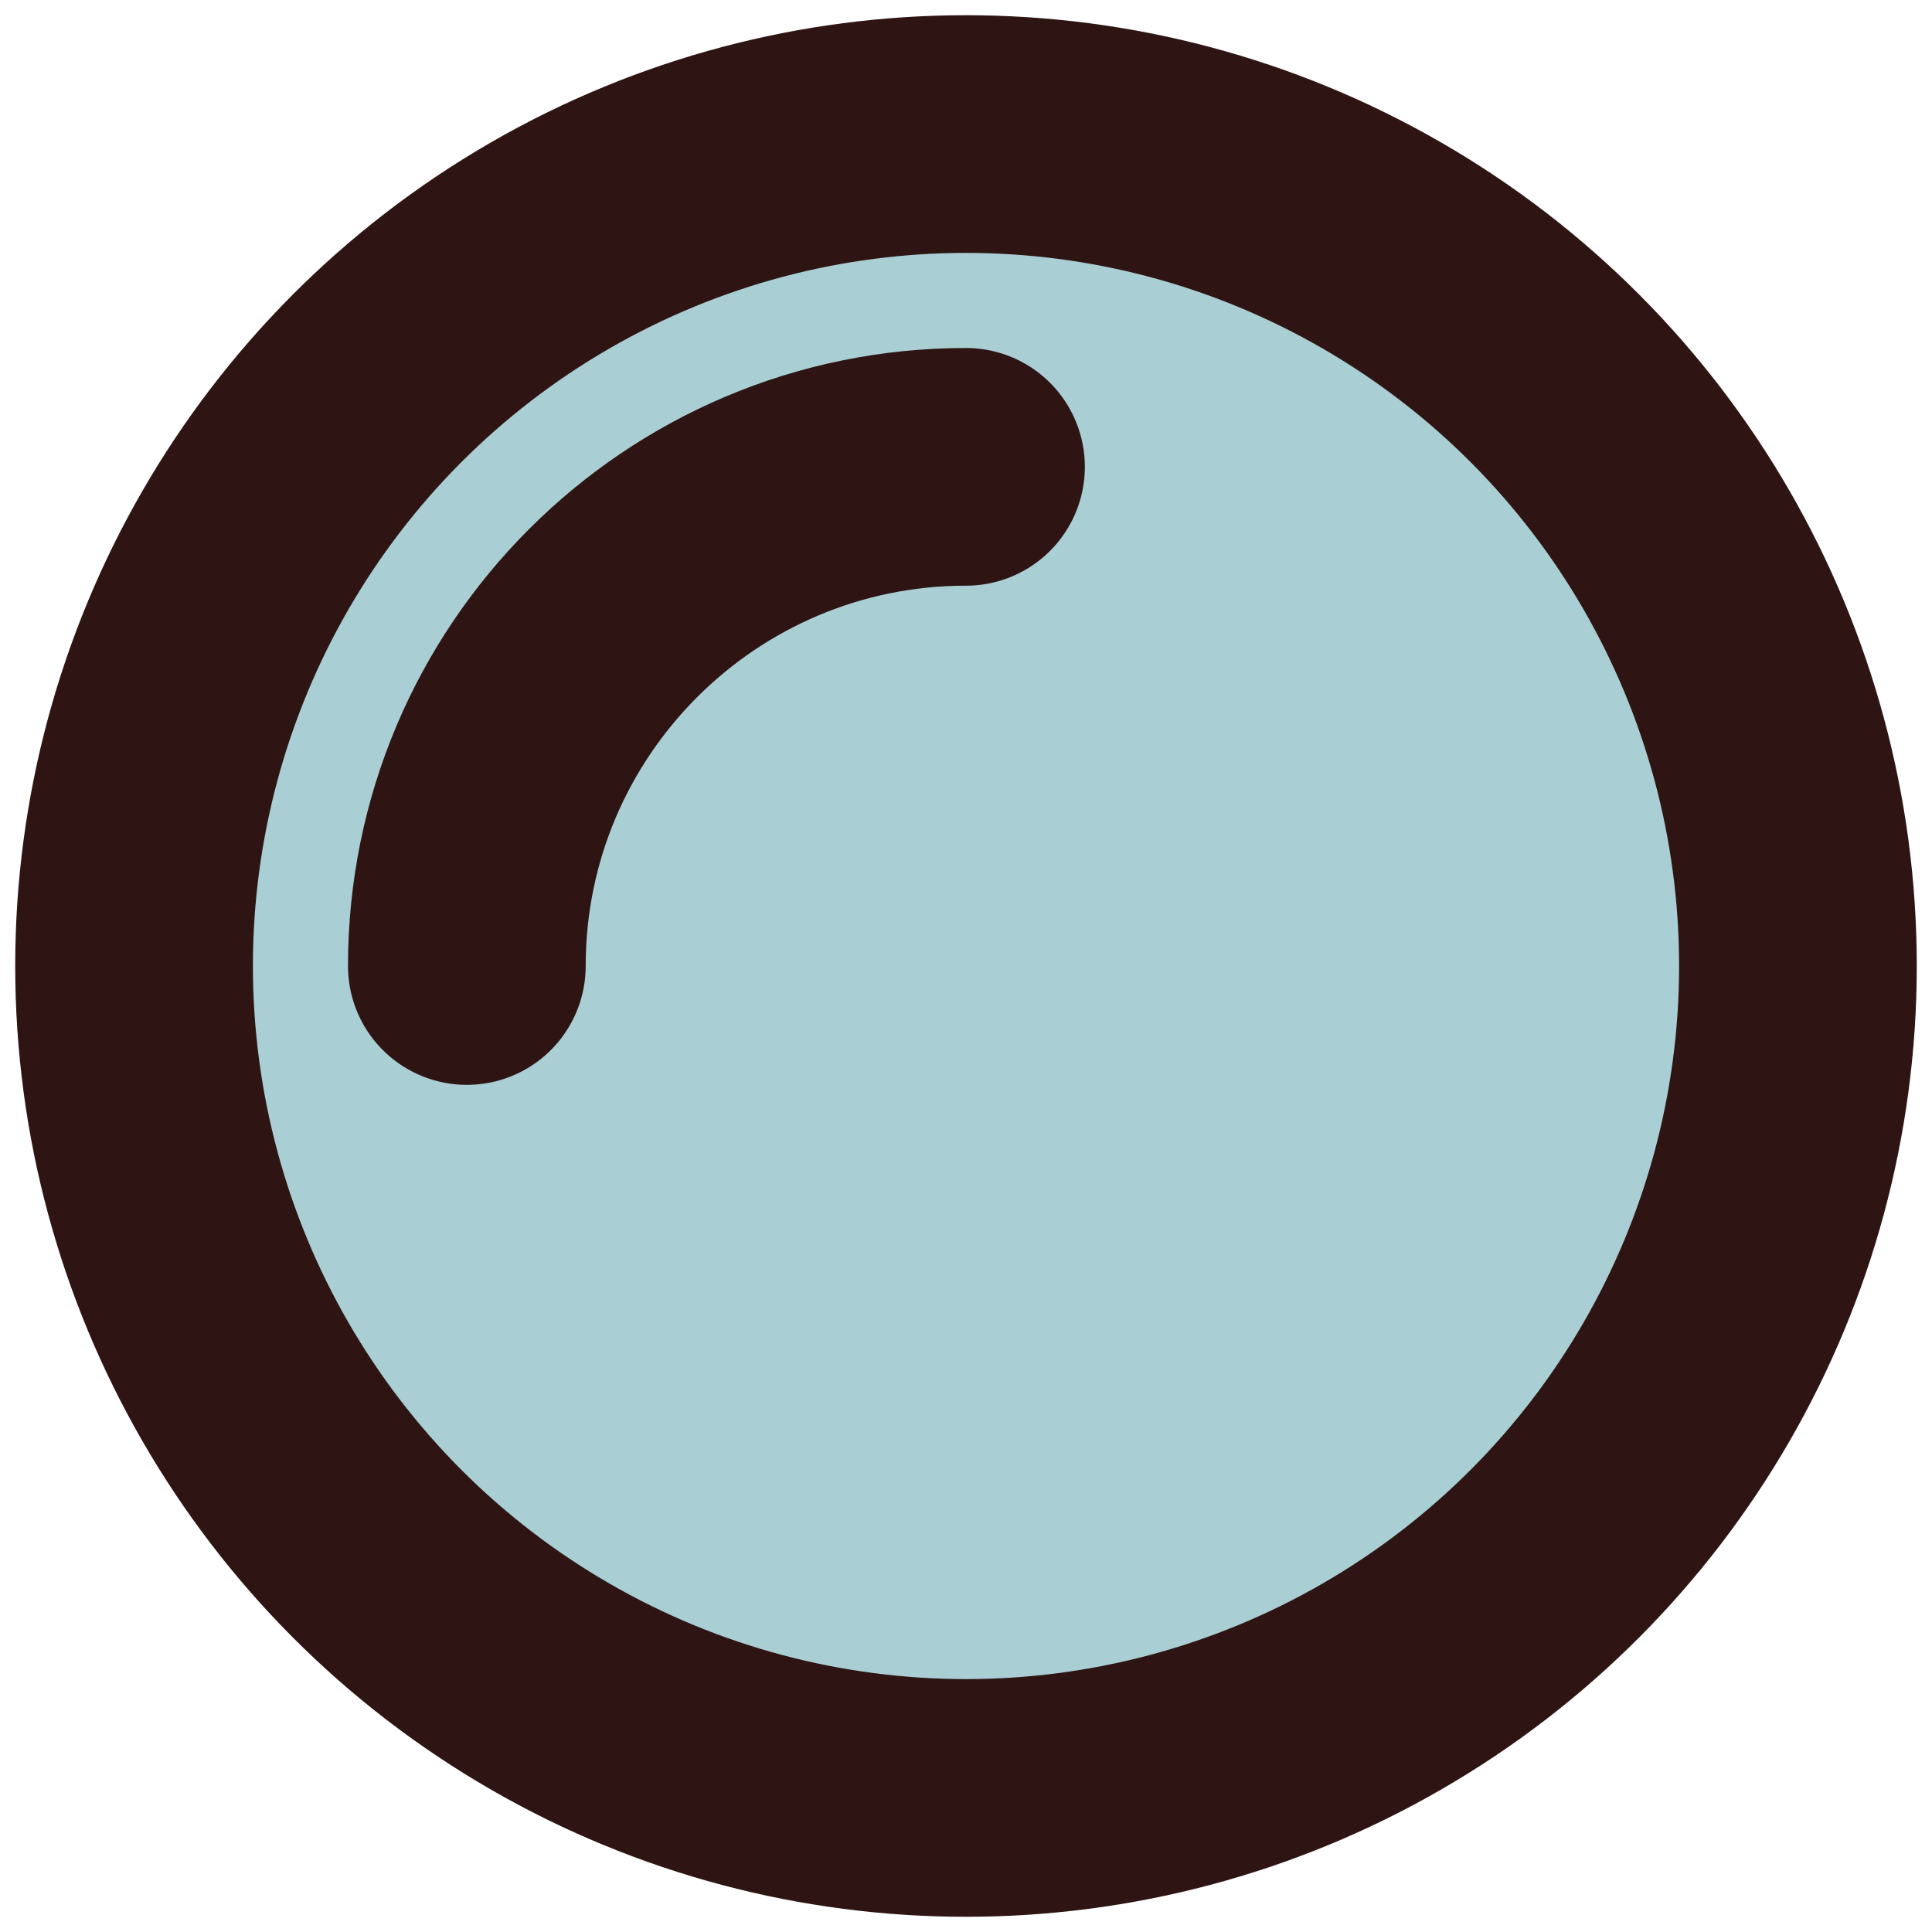 <?xml version="1.0" encoding="UTF-8"?> <svg xmlns="http://www.w3.org/2000/svg" id="Layer_1" viewBox="0 0 81.28 81.28"><defs><style>.cls-1{fill:#a9cfd4;}.cls-1,.cls-2{stroke:#2e1514;stroke-linecap:round;stroke-linejoin:round;stroke-width:10px;}.cls-2{fill:none;}</style></defs><circle class="cls-1" cx="40.64" cy="40.64" r="35"></circle><path class="cls-2" d="m19.64,40.64c0-11.59,9.41-21,21-21"></path></svg> 
